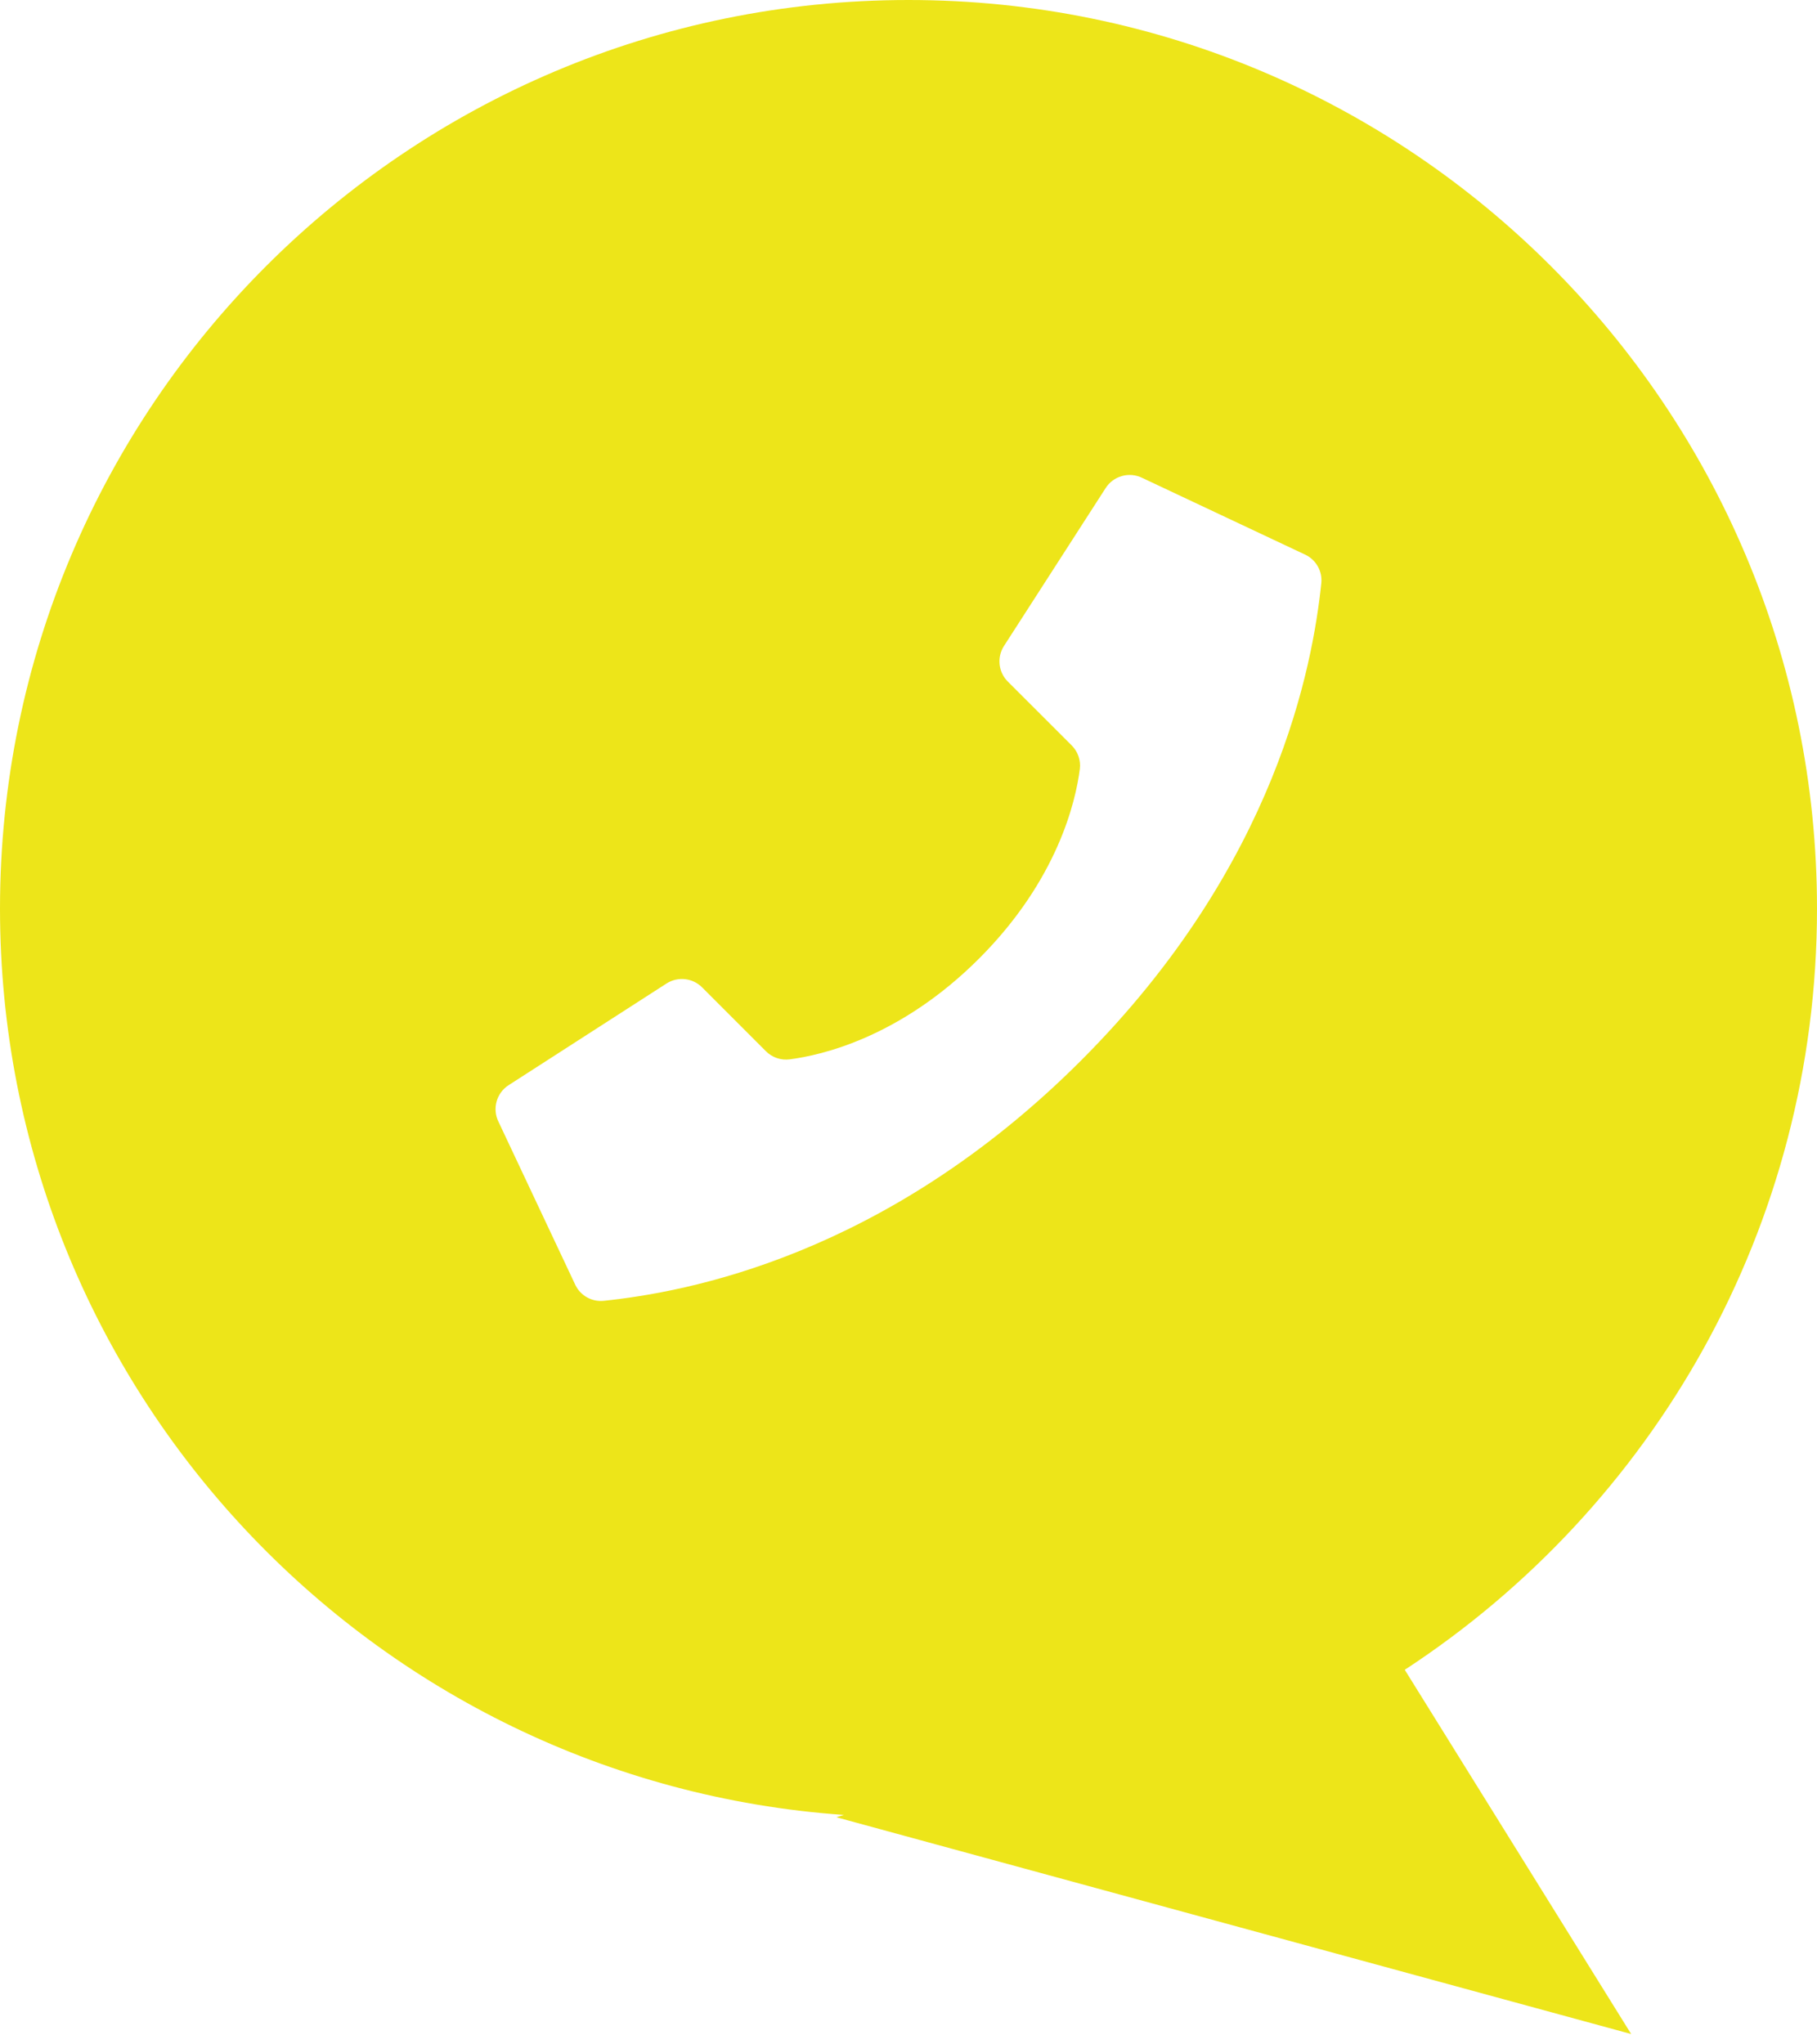<svg width="88" height="99" viewBox="0 0 88 99" fill="none" xmlns="http://www.w3.org/2000/svg">
<path fill-rule="evenodd" clip-rule="evenodd" d="M68.035 80.861C80.056 73.007 88 59.431 88 44C88 19.7 68.3 0 44 0C19.7 0 0 19.7 0 44C0 67.248 18.03 86.285 40.87 87.89L40.5 88L79 98.5L68.035 80.861ZM52.297 37.245C52.102 38.776 51.239 42.598 47.417 46.42C43.595 50.242 39.773 51.105 38.242 51.3C37.818 51.354 37.394 51.208 37.093 50.905L34.002 47.812C33.547 47.358 32.838 47.278 32.293 47.619L24.646 52.542C24.045 52.92 23.828 53.693 24.146 54.328L27.869 62.234C28.122 62.749 28.67 63.052 29.241 62.993C33.178 62.579 42.85 60.864 52.356 51.357C61.863 41.85 63.579 32.176 63.993 28.241C64.051 27.67 63.748 27.123 63.233 26.869L55.328 23.146C54.691 22.828 53.916 23.046 53.539 23.649L48.615 31.296C48.274 31.841 48.354 32.55 48.809 33.005L51.902 36.096C52.205 36.397 52.351 36.822 52.297 37.245Z" fill="#EDE519"/>
</svg>
